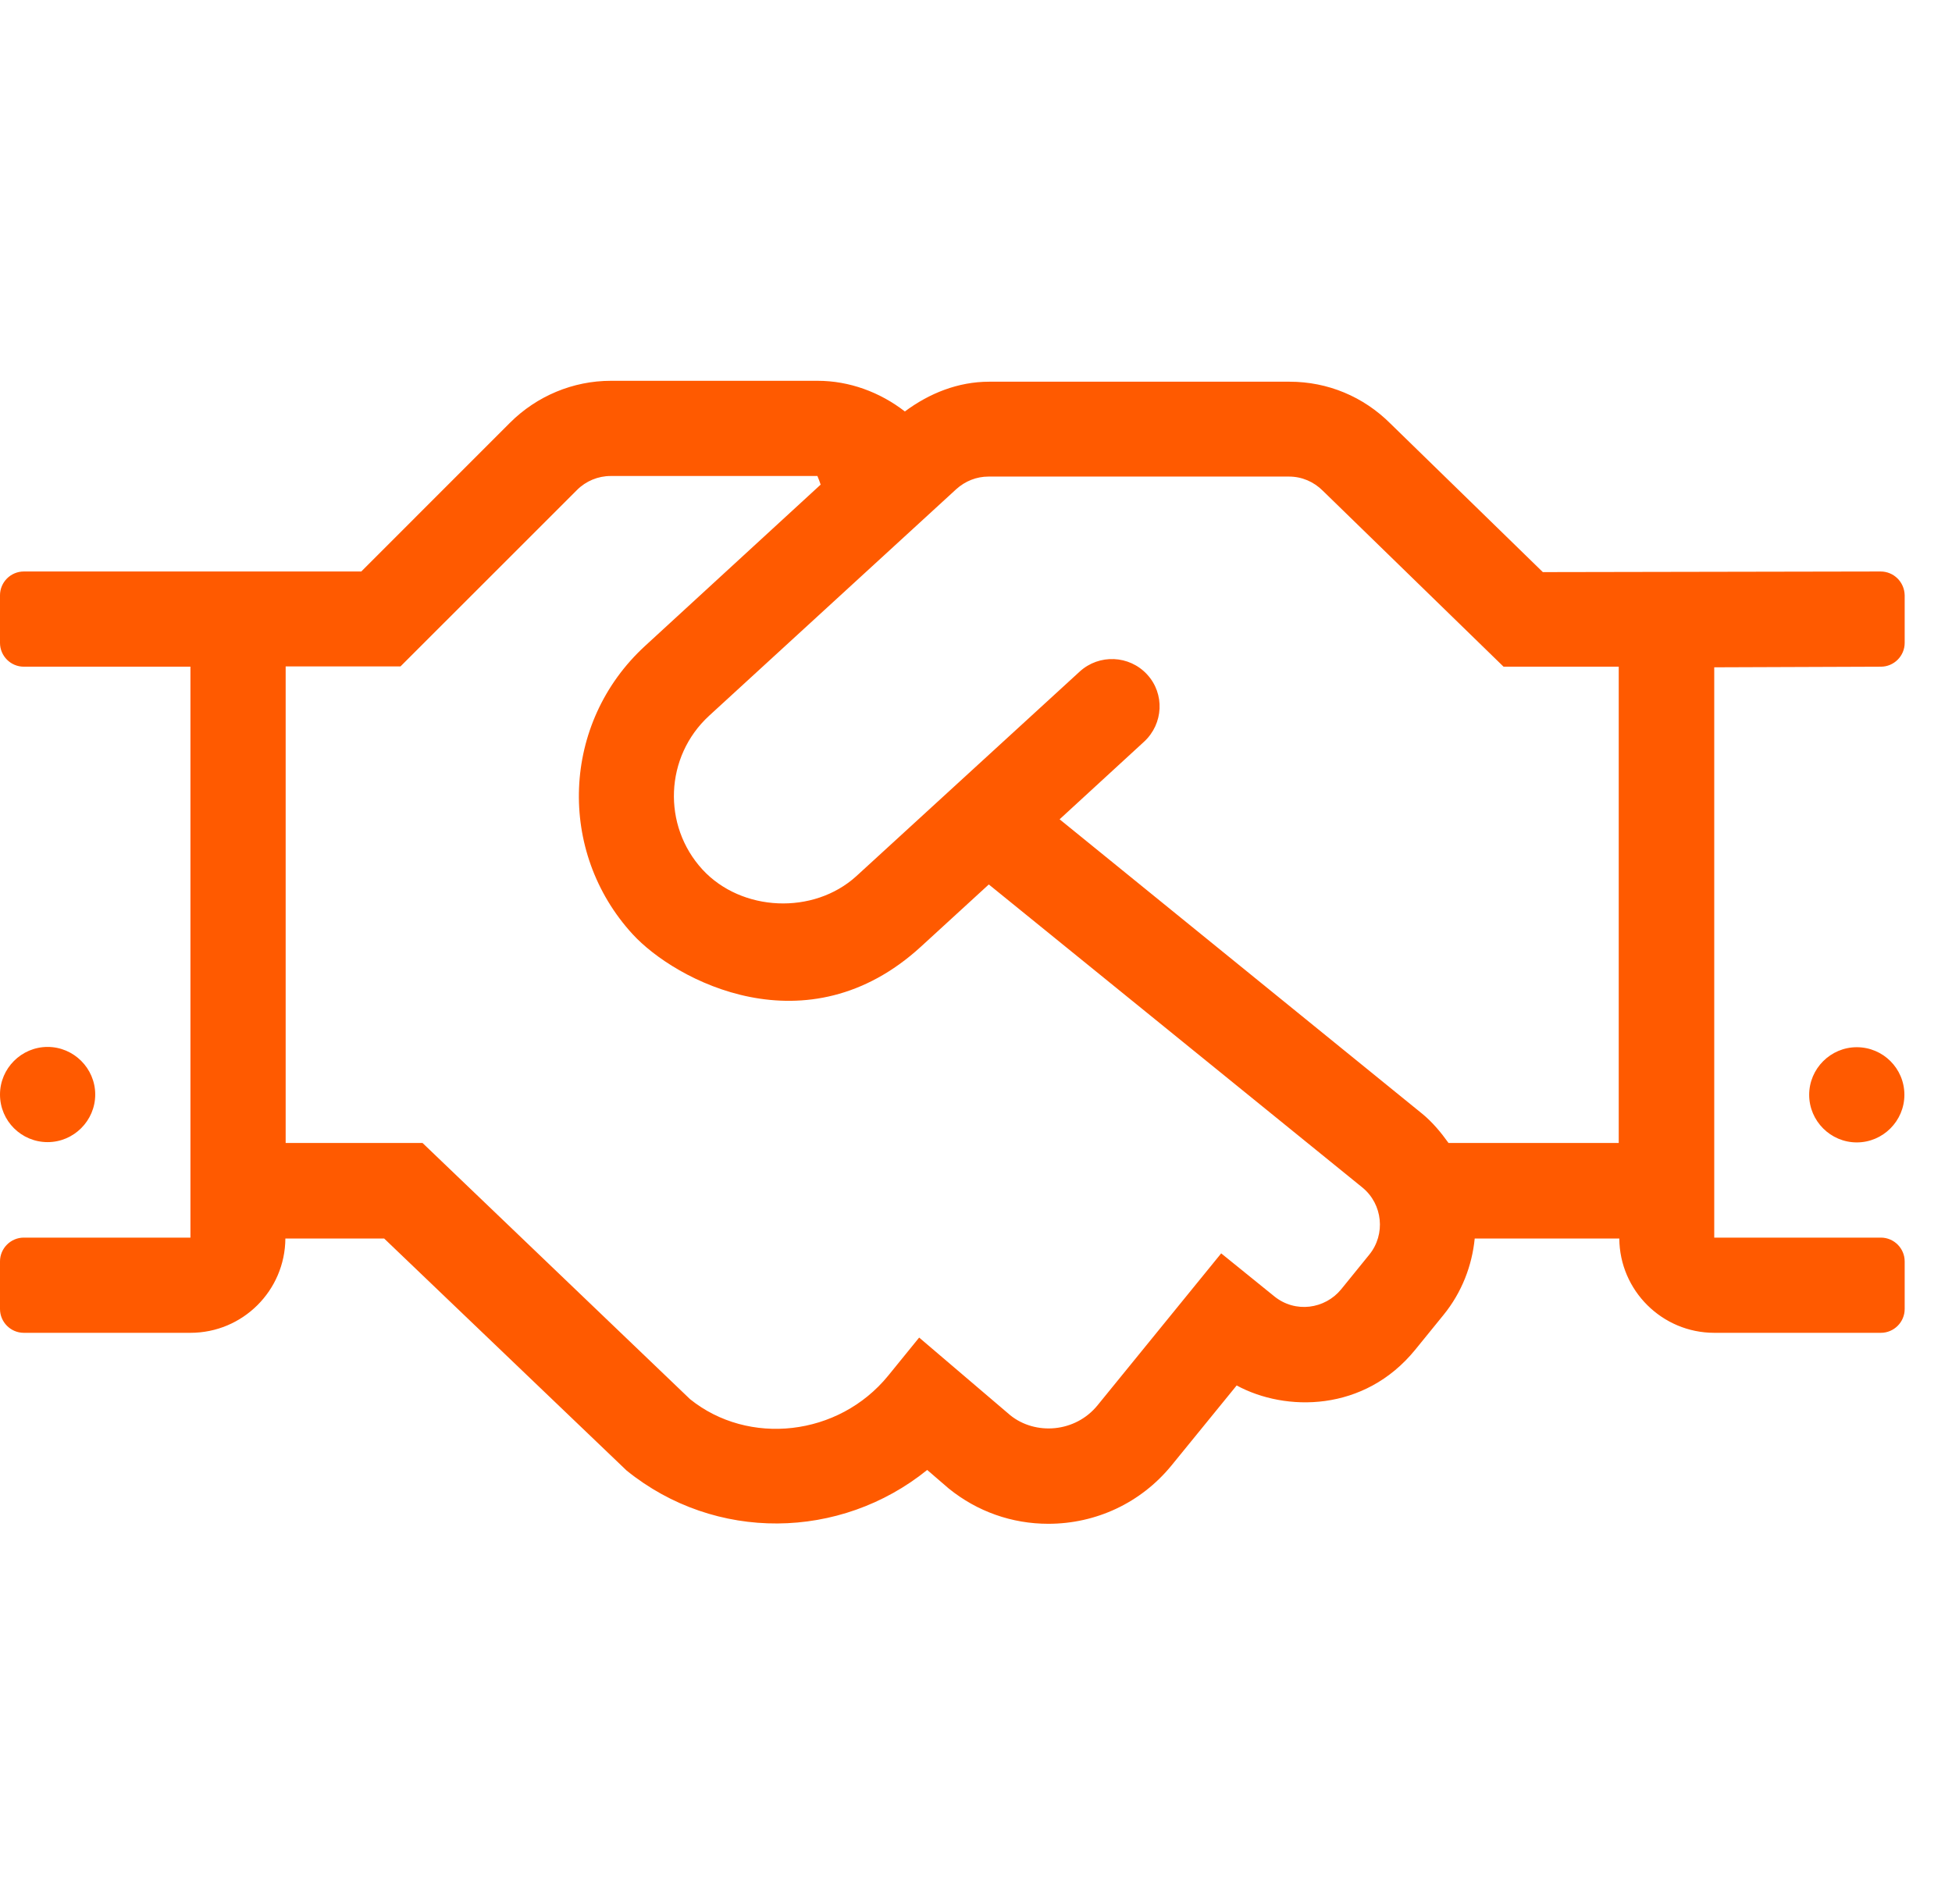 <?xml version="1.0" encoding="UTF-8"?>
<svg width="41px" height="40px" viewBox="0 0 41 40" version="1.1" xmlns="http://www.w3.org/2000/svg" xmlns:xlink="http://www.w3.org/1999/xlink">
    <title>3 - o</title>
    <g id="Page-1" stroke="none" stroke-width="1" fill="none" fill-rule="evenodd">
        <g id="3---o">
            <rect id="Rectangle-Copy-9" x="0" y="0" width="40" height="40"></rect>
            <path d="M22.019,32.012 C23.019,32.012 23.962,31.575 24.606,30.787 L25.975,29.106 C27,29.662 28.656,29.669 29.725,28.356 L30.319,27.625 C30.706,27.15 30.919,26.587 30.975,26.019 L34.012,26.019 C34.019,27.112 34.912,28 36.006,28 L39.506,28 C39.781,28 40.006,27.775 40.006,27.5 L40.006,26.5 C40.006,26.225 39.781,26 39.506,26 L36.006,26 L36.006,14.019 L39.506,14.006 C39.781,14.006 40.006,13.781 40.006,13.506 L40.006,12.506 C40,12.225 39.775,12.006 39.5,12.006 L32.406,12.019 L29.206,8.9 C28.637,8.331 27.887,8.019 27.087,8.019 L20.775,8.019 C20.125,8.019 19.519,8.262 19.006,8.644 C18.481,8.237 17.837,8 17.175,8 L12.831,8 C12.037,8 11.275,8.319 10.712,8.881 L7.588,12.006 L0.5,12.006 C0.225,12.006 -1.20792265e-13,12.231 -1.20792265e-13,12.506 L-1.20792265e-13,13.506 C-1.20792265e-13,13.781 0.225,14.006 0.5,14.006 L4,14.006 L4,26 L0.5,26 C0.225,26 -1.20792265e-13,26.225 -1.20792265e-13,26.5 L-1.20792265e-13,27.5 C-1.20792265e-13,27.775 0.225,28 0.5,28 L4,28 C5.1,28 5.987,27.112 5.994,26.019 L8.069,26.019 L13.162,30.894 C15.025,32.4 17.65,32.356 19.475,30.881 L19.925,31.269 C20.525,31.756 21.256,32.012 22.019,32.012 Z M14.494,29.394 L8.875,24.012 L6,24.012 L6,14 L8.412,14 L12.119,10.294 C12.306,10.106 12.562,10 12.825,10 L17.169,10 C17.225,10.137 17.187,10.044 17.237,10.181 L13.55,13.569 C11.787,15.187 11.7,17.894 13.287,19.625 C14.181,20.6 16.95,22.081 19.344,19.887 L20.769,18.581 L28.619,24.95 C29.044,25.3 29.106,25.931 28.762,26.356 L28.169,27.087 C27.831,27.5 27.206,27.594 26.762,27.231 L25.65,26.331 L23.056,29.519 C22.587,30.1 21.744,30.156 21.219,29.731 L19.306,28.1 L18.656,28.9 C17.612,30.181 15.719,30.381 14.494,29.394 Z M34,24.012 L30.425,24.012 C30.269,23.794 30.094,23.581 29.875,23.4 L22.256,17.212 L24.031,15.581 C24.437,15.206 24.469,14.575 24.094,14.169 C23.719,13.762 23.087,13.737 22.681,14.106 L17.987,18.406 C17.087,19.225 15.575,19.156 14.756,18.269 C13.906,17.344 13.962,15.894 14.894,15.037 L20.087,10.275 C20.275,10.106 20.512,10.012 20.762,10.012 L27.075,10.012 C27.344,10.012 27.594,10.119 27.787,10.312 L31.581,14.006 L34,14.006 L34,24.012 Z M1,23.994 C1.55,23.994 2,23.544 2,22.994 C2,22.444 1.55,21.994 1,21.994 C0.45,21.994 -1.20792265e-13,22.444 -1.20792265e-13,22.994 C-1.20792265e-13,23.55 0.45,23.994 1,23.994 Z M39,24 C39.55,24 40,23.55 40,23 C40,22.444 39.55,22 39,22 C38.45,22 38,22.45 38,23 C38,23.55 38.45,24 39,24 Z" id="h" fill="#FF5A00" fill-rule="nonzero"></path>
        </g>
    </g>
</svg>